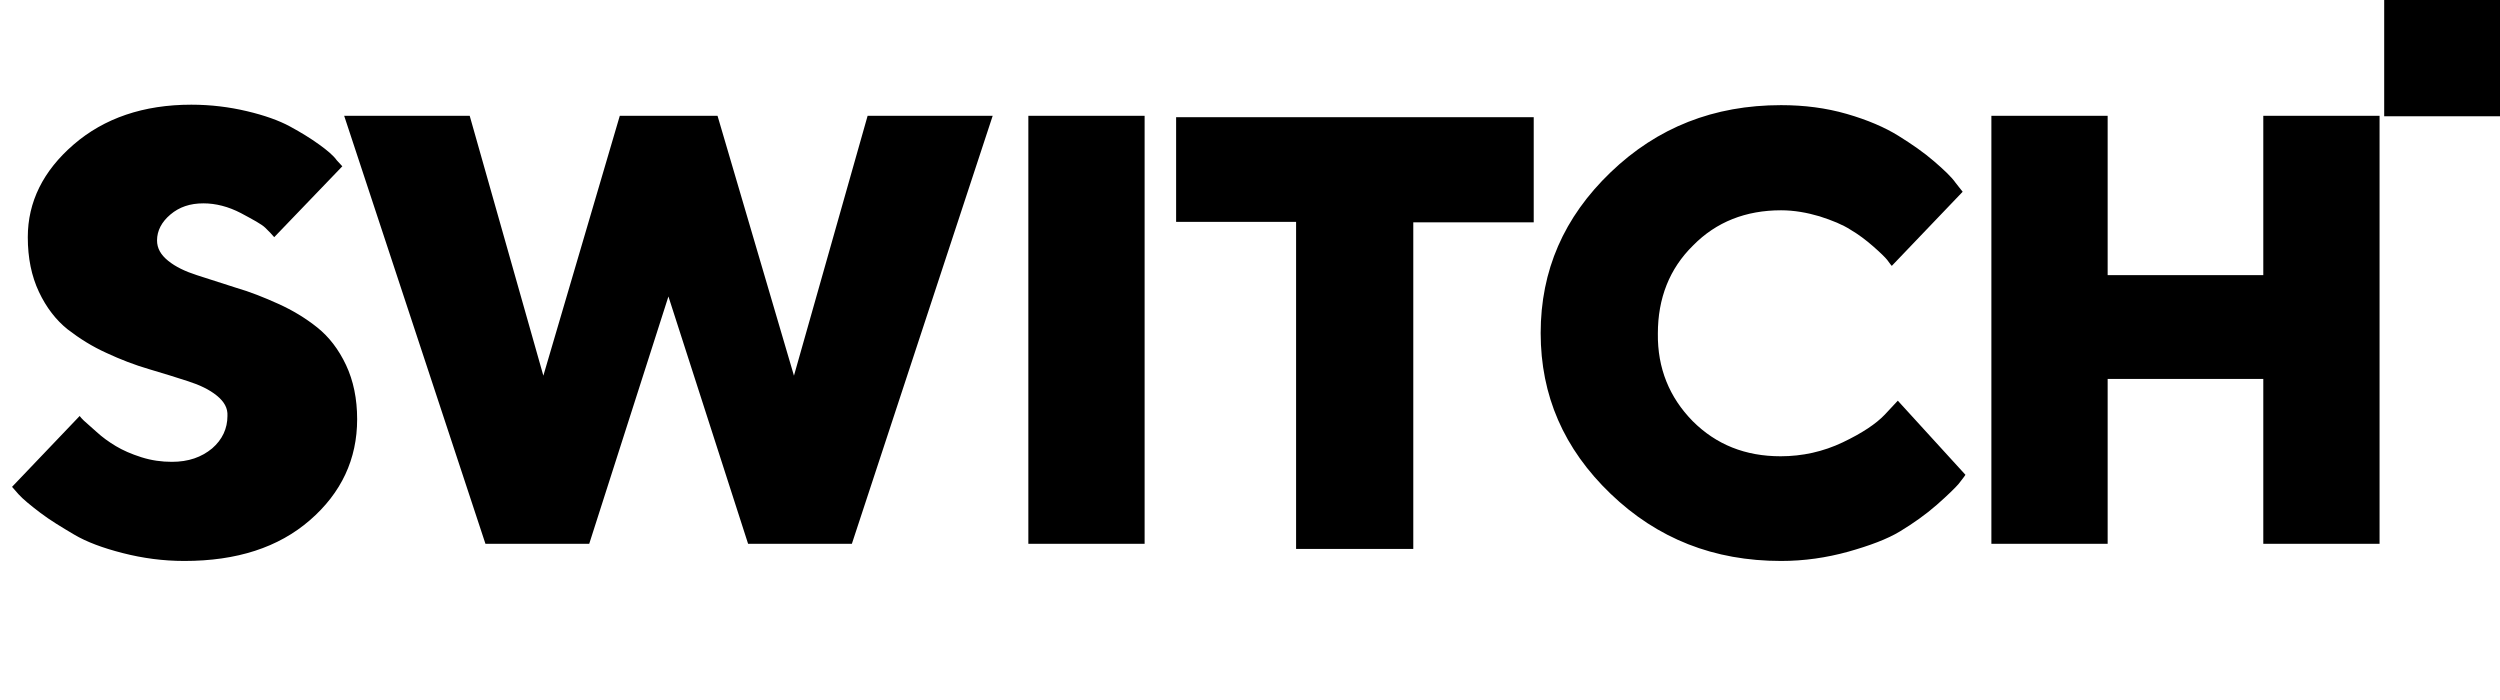 <svg version="1.1" id="Raggruppa_421" xmlns="http://www.w3.org/2000/svg" xmlns:xlink="http://www.w3.org/1999/xlink" x="0" y="0" viewBox="0 0 539.7 151.2" xml:space="preserve"><style/><g id="Raggruppa_420"><defs><path id="SVGID_1_" d="M0 0h539.7v151.2H0z"/></defs><clipPath id="SVGID_00000020362869655403078690000010050951163717394861_"><use xlink:href="#SVGID_1_" overflow="visible"/></clipPath><g id="Raggruppa_419" clip-path="url(#SVGID_00000020362869655403078690000010050951163717394861_)"><path d="M46.8 85.4c-1.6-1.3-3.7-2.3-6.2-3.1-2.5-.8-5.3-1.7-8.4-2.6-3.1-.9-6.2-2.1-9.2-3.5-3.1-1.4-5.8-3.1-8.4-5.1-2.5-2-4.6-4.7-6.2-8.1S6 55.7 6 51.2c0-7.6 3.3-14.3 9.9-20 6.6-5.7 15.1-8.6 25.4-8.6 4.2 0 8.2.5 12 1.4s6.9 2 9.3 3.3 4.5 2.6 6.3 3.9 3.1 2.4 3.8 3.4l1.2 1.3-14.7 15.3c-.4-.5-1.1-1.2-1.9-2S54.6 47.4 52 46c-2.7-1.4-5.4-2.1-8.1-2.1-2.9 0-5.2.8-7.1 2.4-1.9 1.6-2.9 3.5-2.9 5.6 0 1.7.8 3.1 2.4 4.4s3.7 2.3 6.2 3.1 5.3 1.7 8.4 2.7c3.1.9 6.1 2.1 9.2 3.5 3.1 1.4 5.9 3.1 8.4 5.1 2.5 2 4.6 4.7 6.2 8.1 1.6 3.4 2.4 7.3 2.4 11.7 0 8.6-3.4 15.9-10.2 21.8-6.8 5.9-15.8 8.8-27.1 8.8-4.6 0-9-.6-13.3-1.7-4.3-1.1-7.8-2.4-10.5-4s-5.2-3.1-7.3-4.7-3.7-2.9-4.7-4l-1.4-1.6 14.6-15.3c.2.3.5.6.9 1 .5.4 1.3 1.2 2.7 2.4 1.3 1.2 2.7 2.2 4.2 3.1s3.3 1.7 5.5 2.4 4.4 1 6.6 1c3.6 0 6.4-1 8.7-2.9 2.2-1.9 3.3-4.3 3.3-7 .1-1.7-.7-3.1-2.3-4.4zm80.4 32h-22.4L74.3 25h27.1l15.9 56.1L133.8 25h21.1l16.5 56.1L187.3 25h27l-30.4 92.4h-22.4L144.3 64l-17.1 53.4zM222 25h25.1v92.4H222V25zm109.1.3V48h-26v70.5h-25.3V47.9h-25.9V25.3h77.2zm34.3 65.6c5.1 5.1 11.4 7.6 19 7.6 4.7 0 9.2-1 13.4-3 4.2-2 7.2-4 9.1-6l2.8-3 14.6 16c-.3.5-.9 1.2-1.5 2-.7.8-2.2 2.3-4.7 4.5-2.4 2.1-5.1 4-7.9 5.7s-6.6 3.1-11.2 4.4c-4.7 1.3-9.5 2-14.5 2-14.5 0-26.7-4.8-36.8-14.5-10.1-9.7-15.1-21.2-15.1-34.7 0-13.5 5-25 15.1-34.7 10.1-9.7 22.3-14.5 36.8-14.5 5 0 9.7.6 14.2 1.9s8.2 2.9 11.1 4.7c2.9 1.8 5.5 3.6 7.7 5.5s3.8 3.4 4.7 4.7l1.5 1.9-15.3 16c-.3-.3-.6-.8-1-1.3s-1.4-1.5-3-2.9-3.2-2.6-4.9-3.6c-1.7-1.1-3.9-2-6.7-2.9-2.7-.8-5.5-1.3-8.3-1.3-7.6 0-14 2.5-19 7.6-5.1 5-7.6 11.4-7.6 19-.1 7.5 2.5 13.8 7.5 18.9zm148.3 26.5h-25.1V81.8H455v35.6h-25.1V25H455v34.4h33.6V25h25.1v92.4z"/></g></g><path fill="#000" d="M514.7 0h25.1v25.1h-25.1z" id="Rettangolo_1194"/></svg>